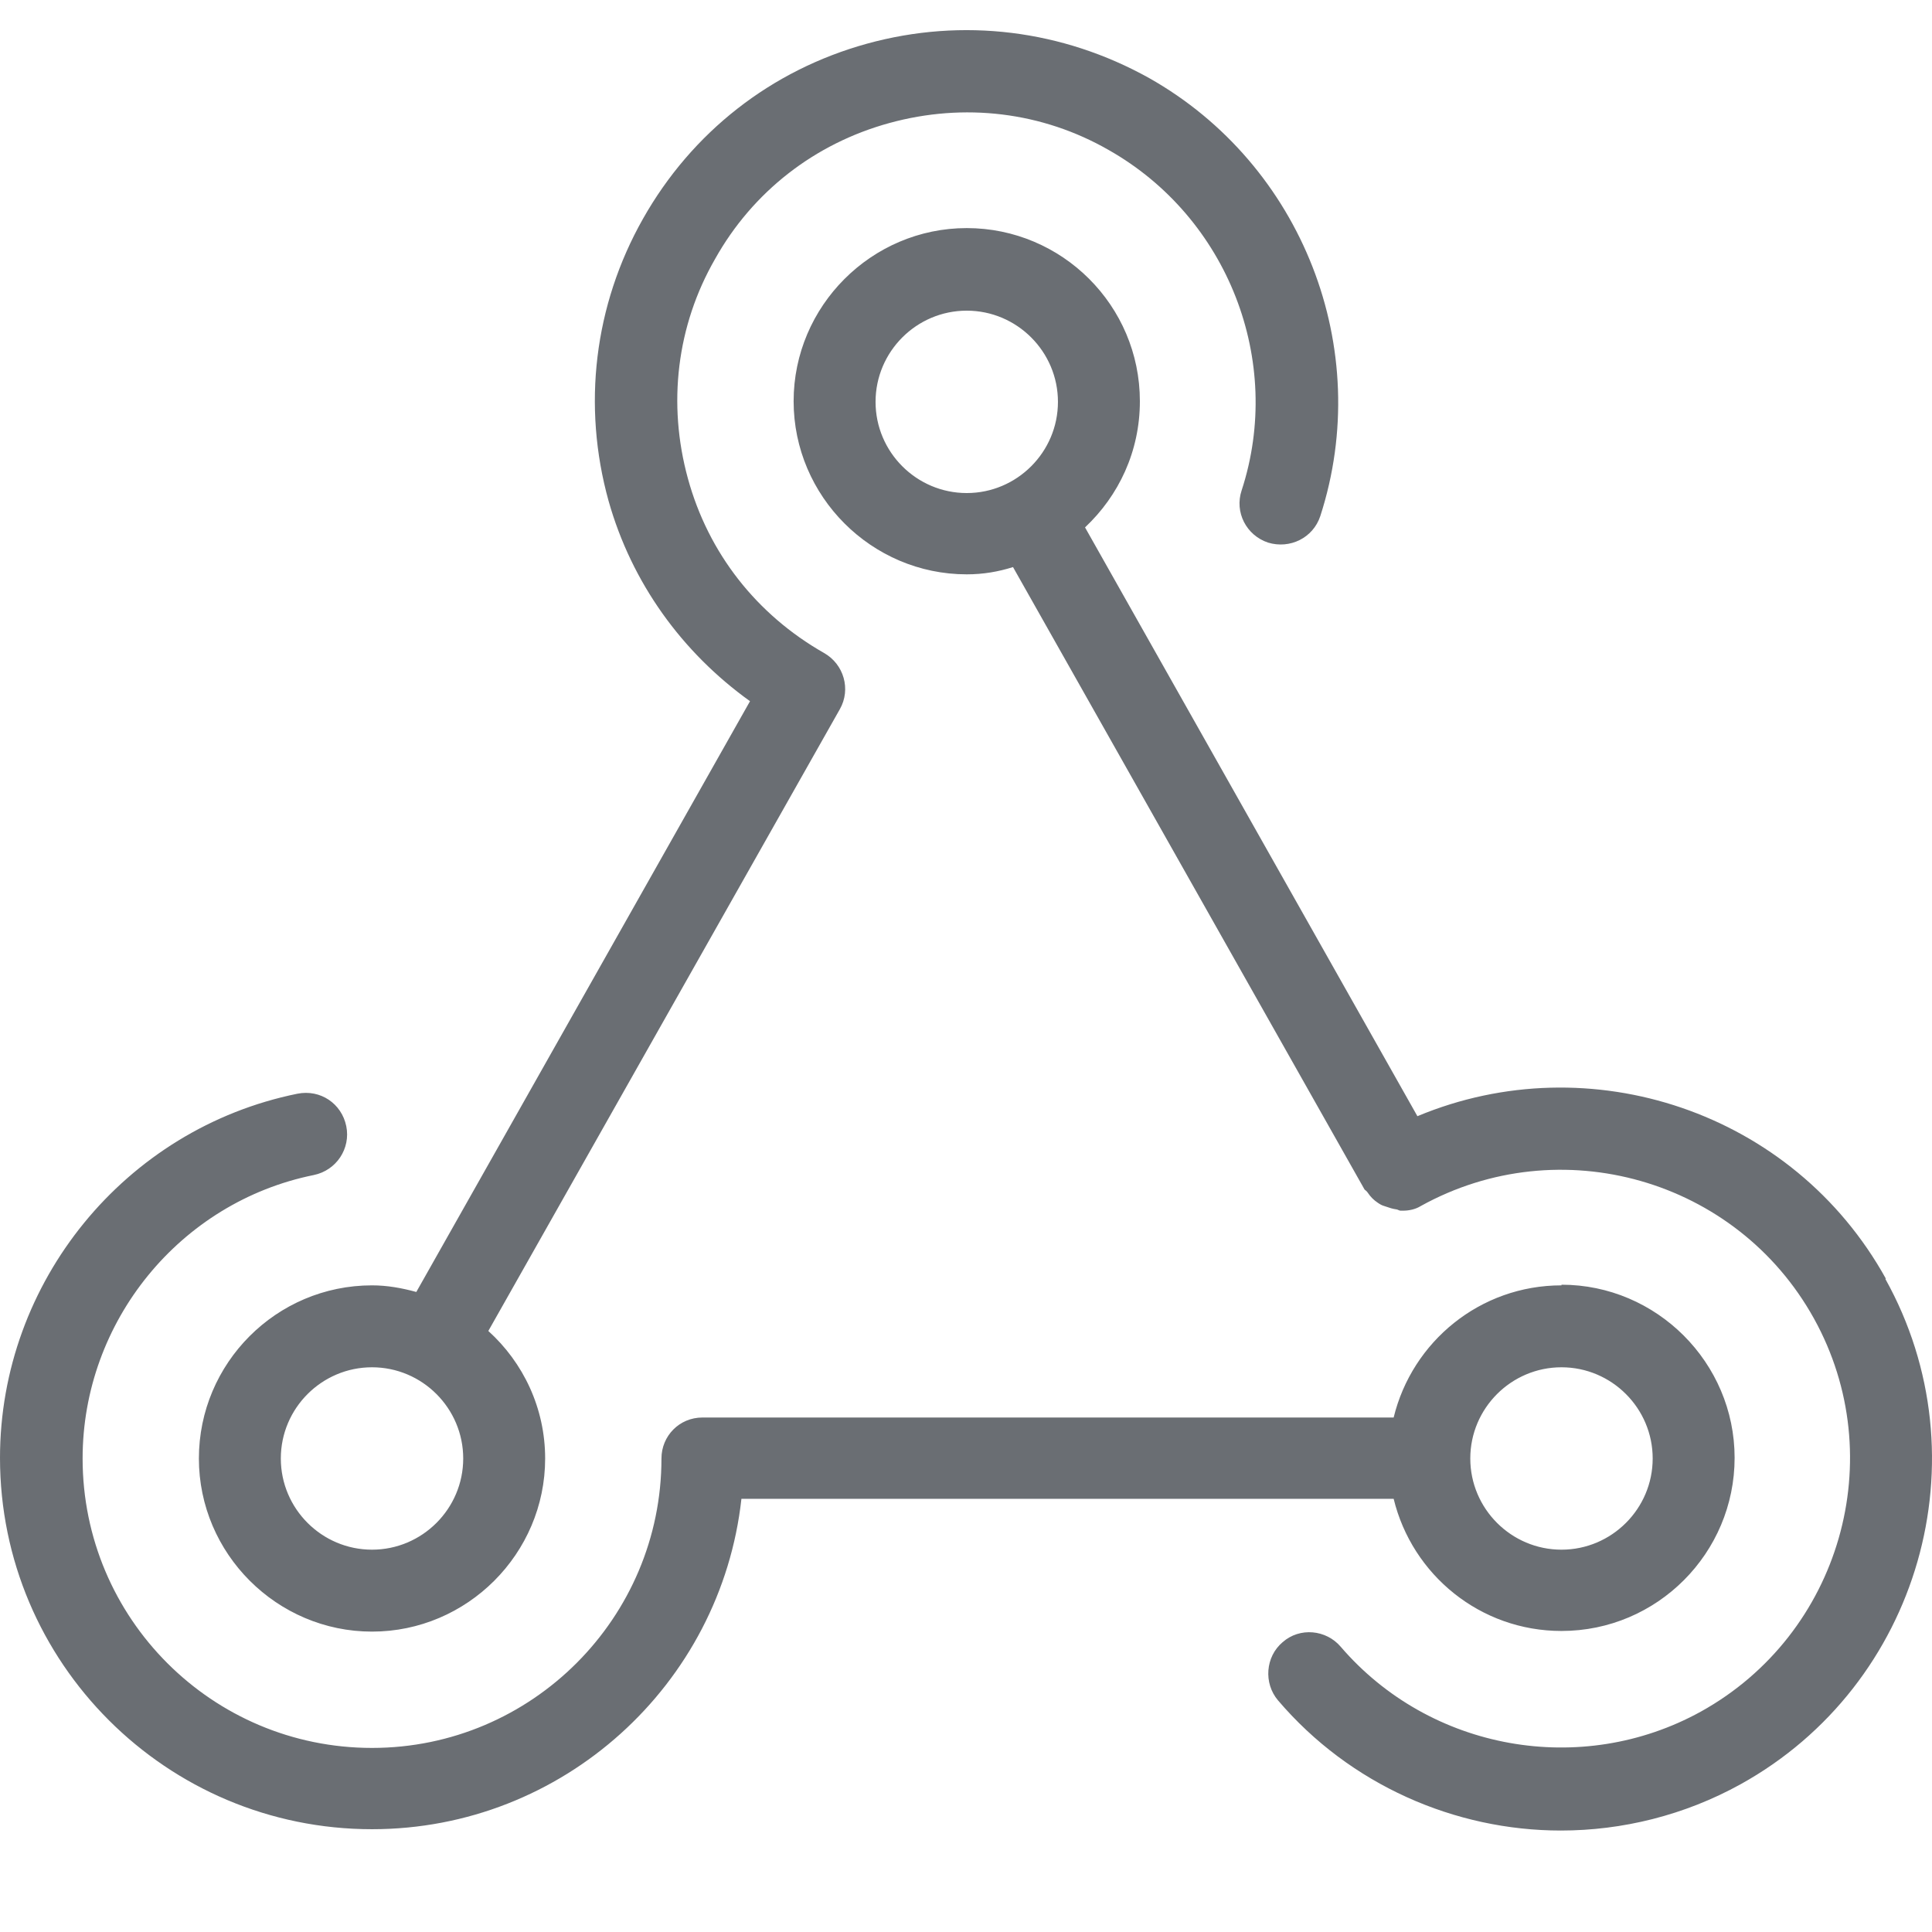 <svg xmlns="http://www.w3.org/2000/svg" viewBox="0 0 54 54" width="100%" height="100%" fill="none">
  <path fillRule="evenodd" clipRule="evenodd" d="M32.119 2.182C29.699 0.834 26.91 0.483 24.232 1.221C21.554 1.96 19.337 3.696 17.971 6.116C16.604 8.535 16.271 11.343 17.01 14.002C17.657 16.293 19.061 18.232 20.963 19.599L11.636 36.111C11.229 36 10.823 35.926 10.398 35.926C7.72 35.926 5.559 38.106 5.559 40.765C5.559 43.425 7.739 45.604 10.398 45.604C13.058 45.604 15.237 43.425 15.237 40.765C15.237 39.361 14.628 38.087 13.649 37.201L23.475 19.82C23.789 19.266 23.586 18.565 23.032 18.251C21.148 17.179 19.799 15.462 19.227 13.374C18.654 11.287 18.913 9.108 19.984 7.243C21.037 5.359 22.773 4.01 24.86 3.438C26.947 2.865 29.127 3.124 30.992 4.195C34.316 6.079 35.886 10.087 34.704 13.707C34.501 14.316 34.834 14.963 35.443 15.166C36.053 15.351 36.699 15.037 36.902 14.427C38.417 9.754 36.404 4.601 32.119 2.182ZM10.398 43.314C8.994 43.314 7.849 42.169 7.849 40.765C7.849 39.361 8.994 38.216 10.398 38.216C11.802 38.216 12.947 39.361 12.947 40.765C12.947 42.169 11.802 43.314 10.398 43.314ZM43.644 35.926C41.372 35.926 39.47 37.496 38.953 39.62H19.633C18.987 39.62 18.488 40.137 18.488 40.765C18.488 45.216 14.868 48.855 10.399 48.855C5.929 48.855 2.309 45.235 2.309 40.765C2.309 36.942 5.024 33.599 8.773 32.842C9.401 32.712 9.807 32.103 9.678 31.475C9.549 30.847 8.958 30.441 8.311 30.57C3.491 31.549 0 35.834 0 40.747C0 46.472 4.654 51.127 10.399 51.127C15.736 51.127 20.151 47.082 20.723 41.892H38.953C39.47 44.016 41.372 45.586 43.644 45.586C46.322 45.586 48.483 43.406 48.483 40.747C48.483 38.087 46.304 35.908 43.644 35.908V35.926ZM43.644 43.314C42.24 43.314 41.095 42.169 41.095 40.765C41.095 39.361 42.24 38.216 43.644 38.216C45.048 38.216 46.193 39.361 46.193 40.765C46.193 42.169 45.048 43.314 43.644 43.314ZM39.617 31.198C44.438 29.185 50.126 31.069 52.712 35.742H52.694C55.483 40.747 53.654 47.1 48.649 49.871C47.079 50.739 45.343 51.164 43.625 51.164C40.67 51.164 37.733 49.889 35.72 47.525C35.314 47.045 35.369 46.306 35.849 45.9C36.33 45.475 37.068 45.549 37.475 46.029C39.968 48.929 44.198 49.686 47.541 47.839C51.438 45.678 52.86 40.747 50.699 36.85C48.538 32.953 43.607 31.549 39.709 33.71C39.562 33.802 39.377 33.839 39.211 33.839H39.155C39.125 33.839 39.1 33.828 39.078 33.818C39.059 33.81 39.043 33.802 39.026 33.802C38.919 33.787 38.837 33.759 38.748 33.728C38.731 33.722 38.712 33.716 38.694 33.71C38.62 33.691 38.564 33.654 38.509 33.617C38.398 33.544 38.306 33.451 38.232 33.34C38.213 33.303 38.14 33.248 38.14 33.248L28.314 15.85C27.907 15.979 27.483 16.053 27.021 16.053C24.361 16.053 22.182 13.873 22.182 11.214C22.182 8.554 24.361 6.375 27.021 6.375C29.68 6.375 31.86 8.536 31.86 11.214C31.86 12.617 31.269 13.855 30.327 14.741L39.617 31.198ZM27.021 8.683C25.617 8.683 24.472 9.828 24.472 11.232C24.472 12.636 25.617 13.781 27.021 13.781C28.424 13.781 29.57 12.636 29.57 11.232C29.57 9.828 28.424 8.683 27.021 8.683Z" fill="#6A6E73"/>
</svg>
